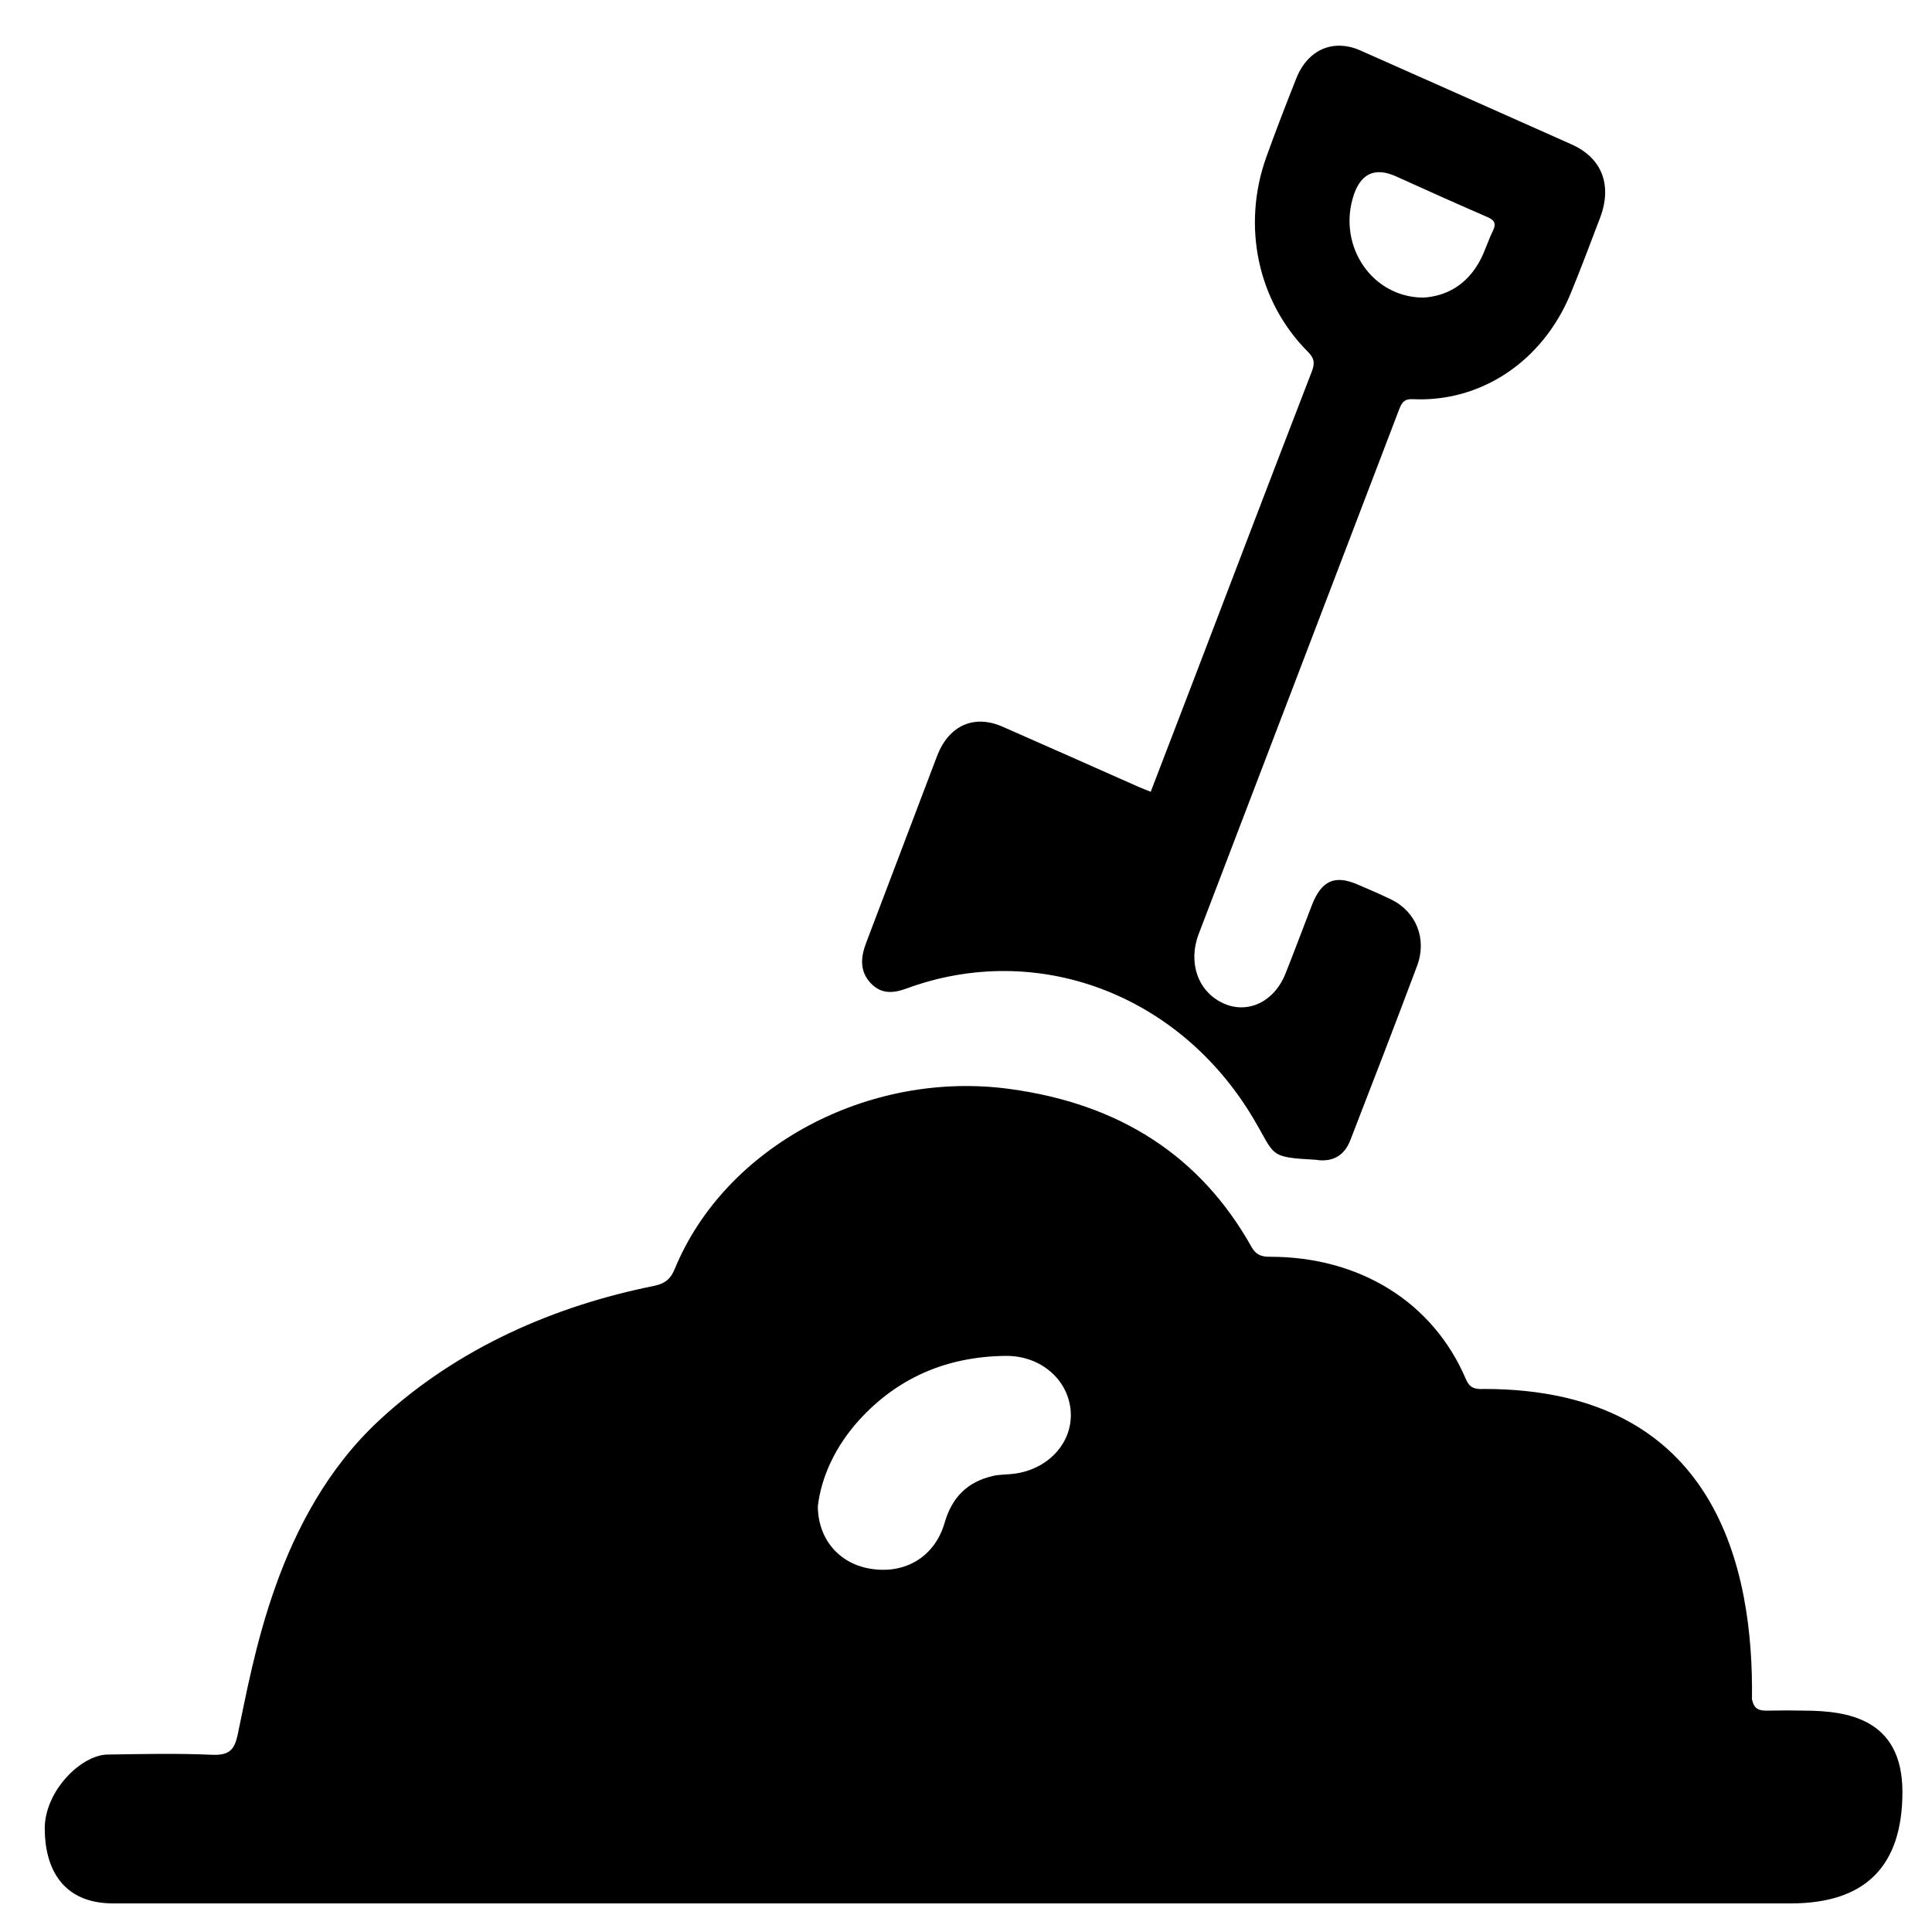 <svg width="26" height="26" viewBox="0 0 26 26" fill="none" xmlns="http://www.w3.org/2000/svg">
<path d="M13.111 25.615C9.247 25.615 5.384 25.615 1.52 25.615C0.843 25.615 0.605 25.145 0.602 24.615C0.598 24.103 1.092 23.617 1.447 23.612C1.915 23.605 2.384 23.594 2.851 23.615C3.089 23.626 3.156 23.543 3.198 23.347C3.408 22.364 3.716 20.402 5.102 19.115C6.168 18.126 7.492 17.568 8.797 17.306C8.954 17.274 9.027 17.209 9.082 17.073C9.761 15.427 11.689 14.399 13.582 14.654C15.065 14.853 16.155 15.554 16.843 16.782C16.9 16.882 16.968 16.914 17.09 16.913C18.299 16.912 19.285 17.525 19.725 18.555C19.776 18.676 19.842 18.699 19.973 18.692C23.102 18.692 23.602 21.115 23.577 22.87C23.608 22.997 23.663 23.023 23.785 23.021C24.085 23.016 23.998 23.018 24.298 23.021C24.838 23.026 25.602 23.115 25.602 24.115C25.602 25.115 25.102 25.615 24.102 25.615C20.245 25.615 16.967 25.615 13.111 25.615ZM11.006 20.271C11.009 20.716 11.294 21.035 11.694 21.108C12.171 21.195 12.579 20.957 12.713 20.491C12.808 20.162 13.008 19.942 13.37 19.861C13.457 19.842 13.55 19.845 13.64 19.834C14.108 19.777 14.44 19.412 14.409 18.991C14.377 18.565 14.004 18.241 13.531 18.247C12.731 18.256 12.071 18.549 11.559 19.114C11.239 19.468 11.052 19.878 11.006 20.271Z" fill="black"/>
<path d="M15.486 10.655C15.671 10.171 15.851 9.707 16.028 9.243C16.569 7.828 17.108 6.412 17.654 4.999C17.7 4.88 17.683 4.816 17.598 4.731C16.925 4.055 16.71 3.041 17.041 2.115C17.169 1.759 17.305 1.407 17.444 1.057C17.598 0.667 17.942 0.518 18.307 0.679C19.255 1.1 20.202 1.52 21.149 1.943C21.562 2.127 21.701 2.495 21.53 2.94C21.398 3.282 21.272 3.626 21.131 3.964C20.755 4.866 19.927 5.416 19.012 5.372C18.91 5.367 18.869 5.405 18.832 5.502C17.933 7.858 17.032 10.212 16.132 12.568C15.984 12.954 16.122 13.343 16.456 13.499C16.786 13.654 17.147 13.486 17.3 13.101C17.422 12.797 17.535 12.488 17.654 12.183C17.783 11.852 17.96 11.771 18.265 11.901C18.418 11.966 18.57 12.032 18.72 12.104C19.056 12.267 19.207 12.632 19.071 12.997C18.777 13.781 18.476 14.562 18.173 15.342C18.094 15.547 17.947 15.632 17.743 15.613C17.733 15.612 17.723 15.609 17.712 15.608C17.059 15.572 17.171 15.56 16.863 15.045C15.865 13.371 13.951 12.658 12.199 13.303C12.019 13.369 11.856 13.381 11.714 13.227C11.568 13.067 11.582 12.883 11.656 12.689C11.976 11.851 12.291 11.011 12.611 10.173C12.769 9.762 13.108 9.611 13.491 9.779C14.103 10.047 14.714 10.32 15.326 10.591C15.372 10.611 15.42 10.629 15.485 10.655L15.486 10.655ZM19.151 4.005C19.458 3.988 19.741 3.839 19.92 3.501C19.986 3.377 20.026 3.238 20.089 3.111C20.143 3.001 20.106 2.959 20.01 2.918C19.601 2.741 19.194 2.558 18.788 2.374C18.495 2.242 18.301 2.339 18.206 2.663C18.013 3.323 18.467 4 19.152 4.005H19.151Z" fill="black"/>
</svg>

